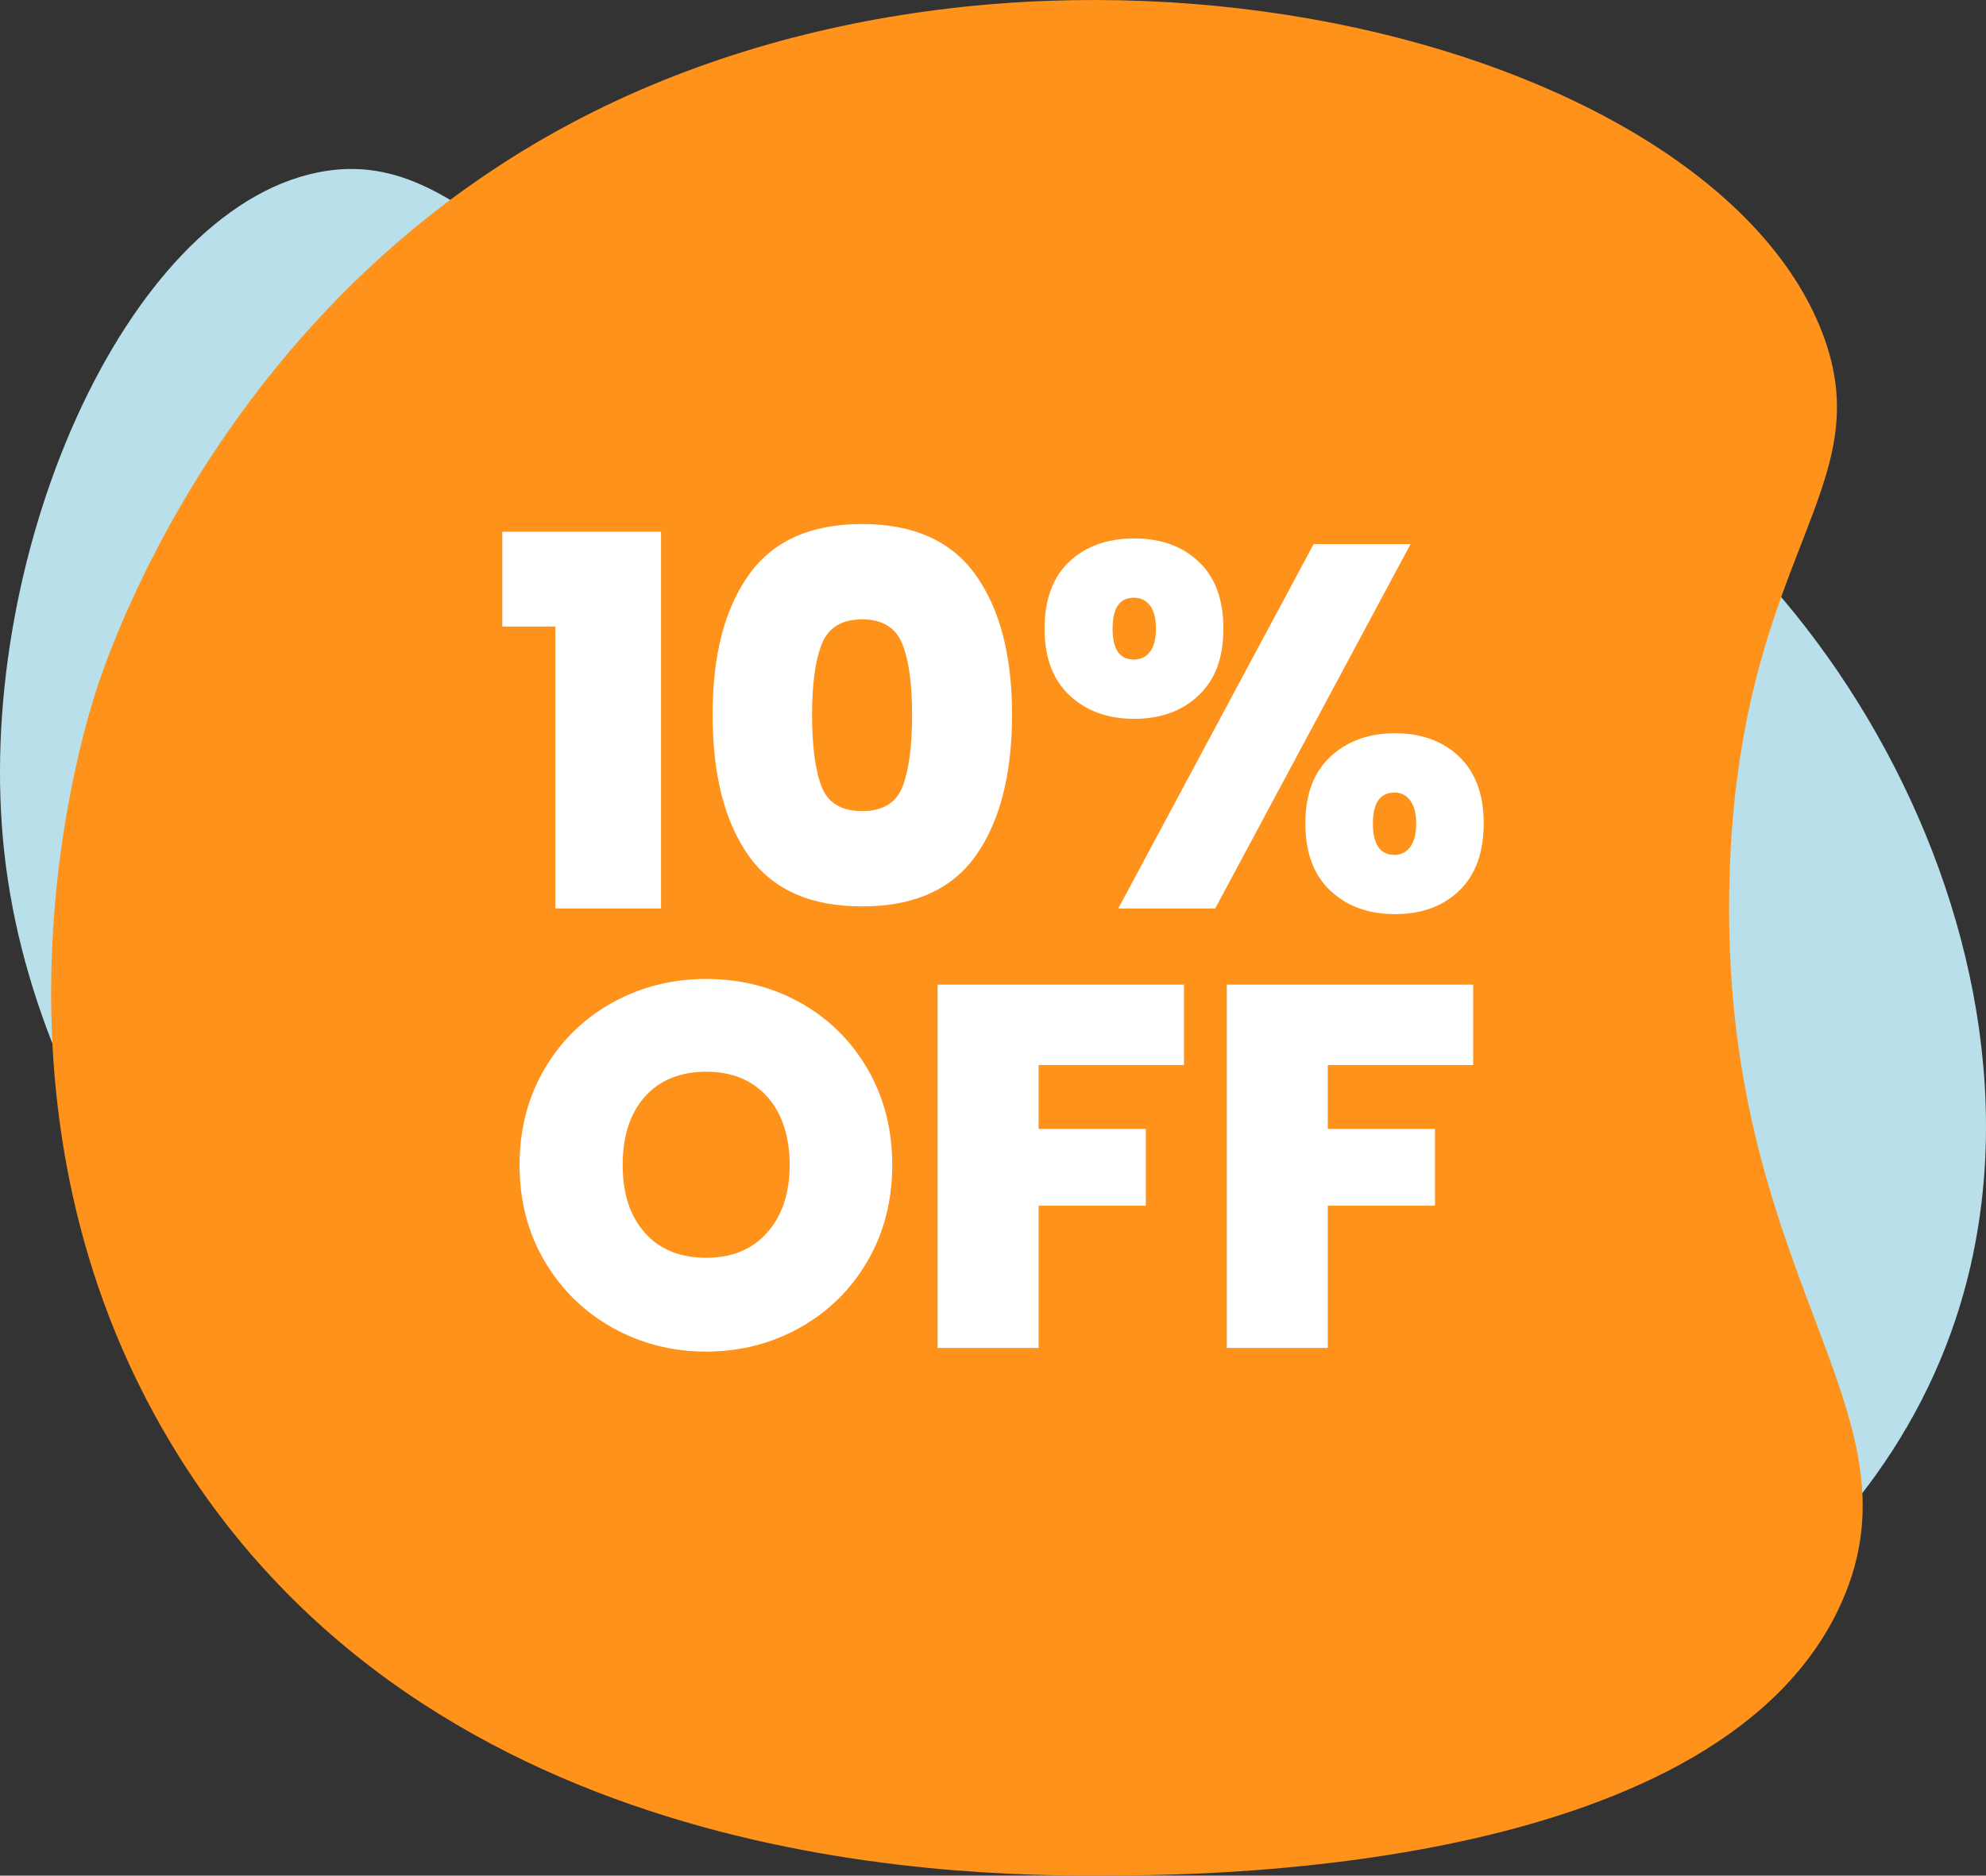 <?xml version="1.0" encoding="UTF-8"?><svg id="Layer_2" xmlns="http://www.w3.org/2000/svg" viewBox="0 0 763.56 721.26"><rect x="0" y="0" width="763.56" height="721.26" fill="#333333" stroke="none"/><defs><style>.cls-1{fill:#b9e0ea;}.cls-2{fill:#fff;}.cls-3{fill:#fe921a;}</style></defs><path class="cls-1" d="M751.95,507.07c47.85-144.38-60.09-319.96-179.47-356.52-88.7-27.17-126.36,39.99-243.14,13.12-117.74-27.09-143.94-110.18-207.18-97.36C47.58,81.42-10.83,216.21,1.7,328.26c25.02,223.77,340.27,422.04,566.43,347.85,15.57-5.11,144.2-49.48,183.82-169.03Z"/><path class="cls-3" d="M219.98,47.18C83.63,119.48,40.3,254.51,35.98,268.72c-7.31,24.08-47.37,164.94,33.79,292.89,102.81,162.06,309.23,160.09,362.35,159.58,35.42-.34,230.34-2.2,275.99-105.14,33.18-74.83-47.28-124.73-43.18-277.87,3.36-125.43,58.89-149.9,35.67-210.28C656.8,14,401.44-49.05,219.98,47.18Z"/><path class="cls-2" d="M193.11,240.95v-36.47h61.04v144.87h-40.63v-108.41h-20.41Z"/><path class="cls-2" d="M287.84,221.13c9.25-13.08,23.78-19.62,43.6-19.62s34.38,6.54,43.7,19.62,13.97,30.98,13.97,53.71-4.63,41.02-13.87,54.1c-9.25,13.08-23.85,19.62-43.8,19.62s-34.52-6.54-43.7-19.62c-9.18-13.08-13.77-31.11-13.77-54.1s4.62-40.63,13.87-53.71ZM346.9,247.59c-2.51-6.27-7.66-9.41-15.46-9.41s-12.95,3.14-15.46,9.41c-2.51,6.28-3.77,15.36-3.77,27.25s1.22,21.37,3.67,27.65c2.44,6.28,7.63,9.41,15.56,9.41s13.11-3.14,15.56-9.41c2.44-6.27,3.67-15.49,3.67-27.65s-1.26-20.97-3.77-27.25Z"/><path class="cls-2" d="M411.11,215.98c6.34-5.95,14.67-8.92,24.97-8.92s18.43,2.97,24.77,8.92c6.34,5.95,9.51,14.54,9.51,25.76s-3.17,19.65-9.51,25.66c-6.34,6.01-14.6,9.02-24.77,9.02s-18.46-3-24.87-9.02c-6.41-6.01-9.61-14.57-9.61-25.66s3.17-19.82,9.51-25.76ZM427.76,241.74c0,7.93,2.71,11.89,8.13,11.89,2.64,0,4.72-.99,6.24-2.97,1.52-1.98,2.28-4.95,2.28-8.92s-.76-6.94-2.28-8.92c-1.52-1.98-3.6-2.97-6.24-2.97-5.42,0-8.13,3.96-8.13,11.89ZM542.31,209.24l-75.11,140.12h-37.26l75.11-140.12h37.26ZM511.49,290.99c6.41-6.01,14.7-9.02,24.87-9.02s18.4,3.01,24.67,9.02c6.27,6.01,9.41,14.57,9.41,25.66s-3.14,19.85-9.41,25.86c-6.28,6.01-14.5,9.02-24.67,9.02s-18.46-3-24.87-9.02c-6.41-6.01-9.61-14.63-9.61-25.86s3.2-19.65,9.61-25.66ZM527.84,316.66c0,8.06,2.77,12.09,8.32,12.09,2.51,0,4.52-1.02,6.04-3.07,1.52-2.05,2.28-5.05,2.28-9.02s-.76-6.77-2.28-8.82c-1.52-2.05-3.54-3.07-6.04-3.07-5.55,0-8.32,3.96-8.32,11.89Z"/><path class="cls-2" d="M235.43,510.53c-10.97-6.14-19.65-14.67-26.06-25.57-6.41-10.9-9.61-23.22-9.61-36.96s3.2-26.06,9.61-36.96c6.41-10.9,15.09-19.39,26.06-25.47,10.96-6.08,22.99-9.12,36.07-9.12s25.27,3.04,36.17,9.12c10.9,6.08,19.52,14.57,25.86,25.47,6.34,10.9,9.51,23.22,9.51,36.96s-3.17,26.06-9.51,36.96c-6.34,10.9-15,19.42-25.96,25.57-10.97,6.14-22.99,9.22-36.07,9.22s-25.1-3.07-36.07-9.22ZM294.98,473.96c5.75-6.47,8.62-15.13,8.62-25.96s-2.87-19.85-8.62-26.26c-5.75-6.41-13.58-9.61-23.48-9.61s-17.9,3.21-23.58,9.61c-5.68,6.41-8.52,15.16-8.52,26.26s2.84,19.65,8.52,26.06c5.68,6.41,13.54,9.61,23.58,9.61s17.74-3.24,23.48-9.71Z"/><path class="cls-2" d="M455.21,378.64v30.92h-55.89v24.57h41.22v29.53h-41.22v54.7h-38.84v-139.72h94.73Z"/><path class="cls-2" d="M566.39,378.64v30.92h-55.89v24.57h41.22v29.53h-41.22v54.7h-38.84v-139.72h94.73Z"/></svg>